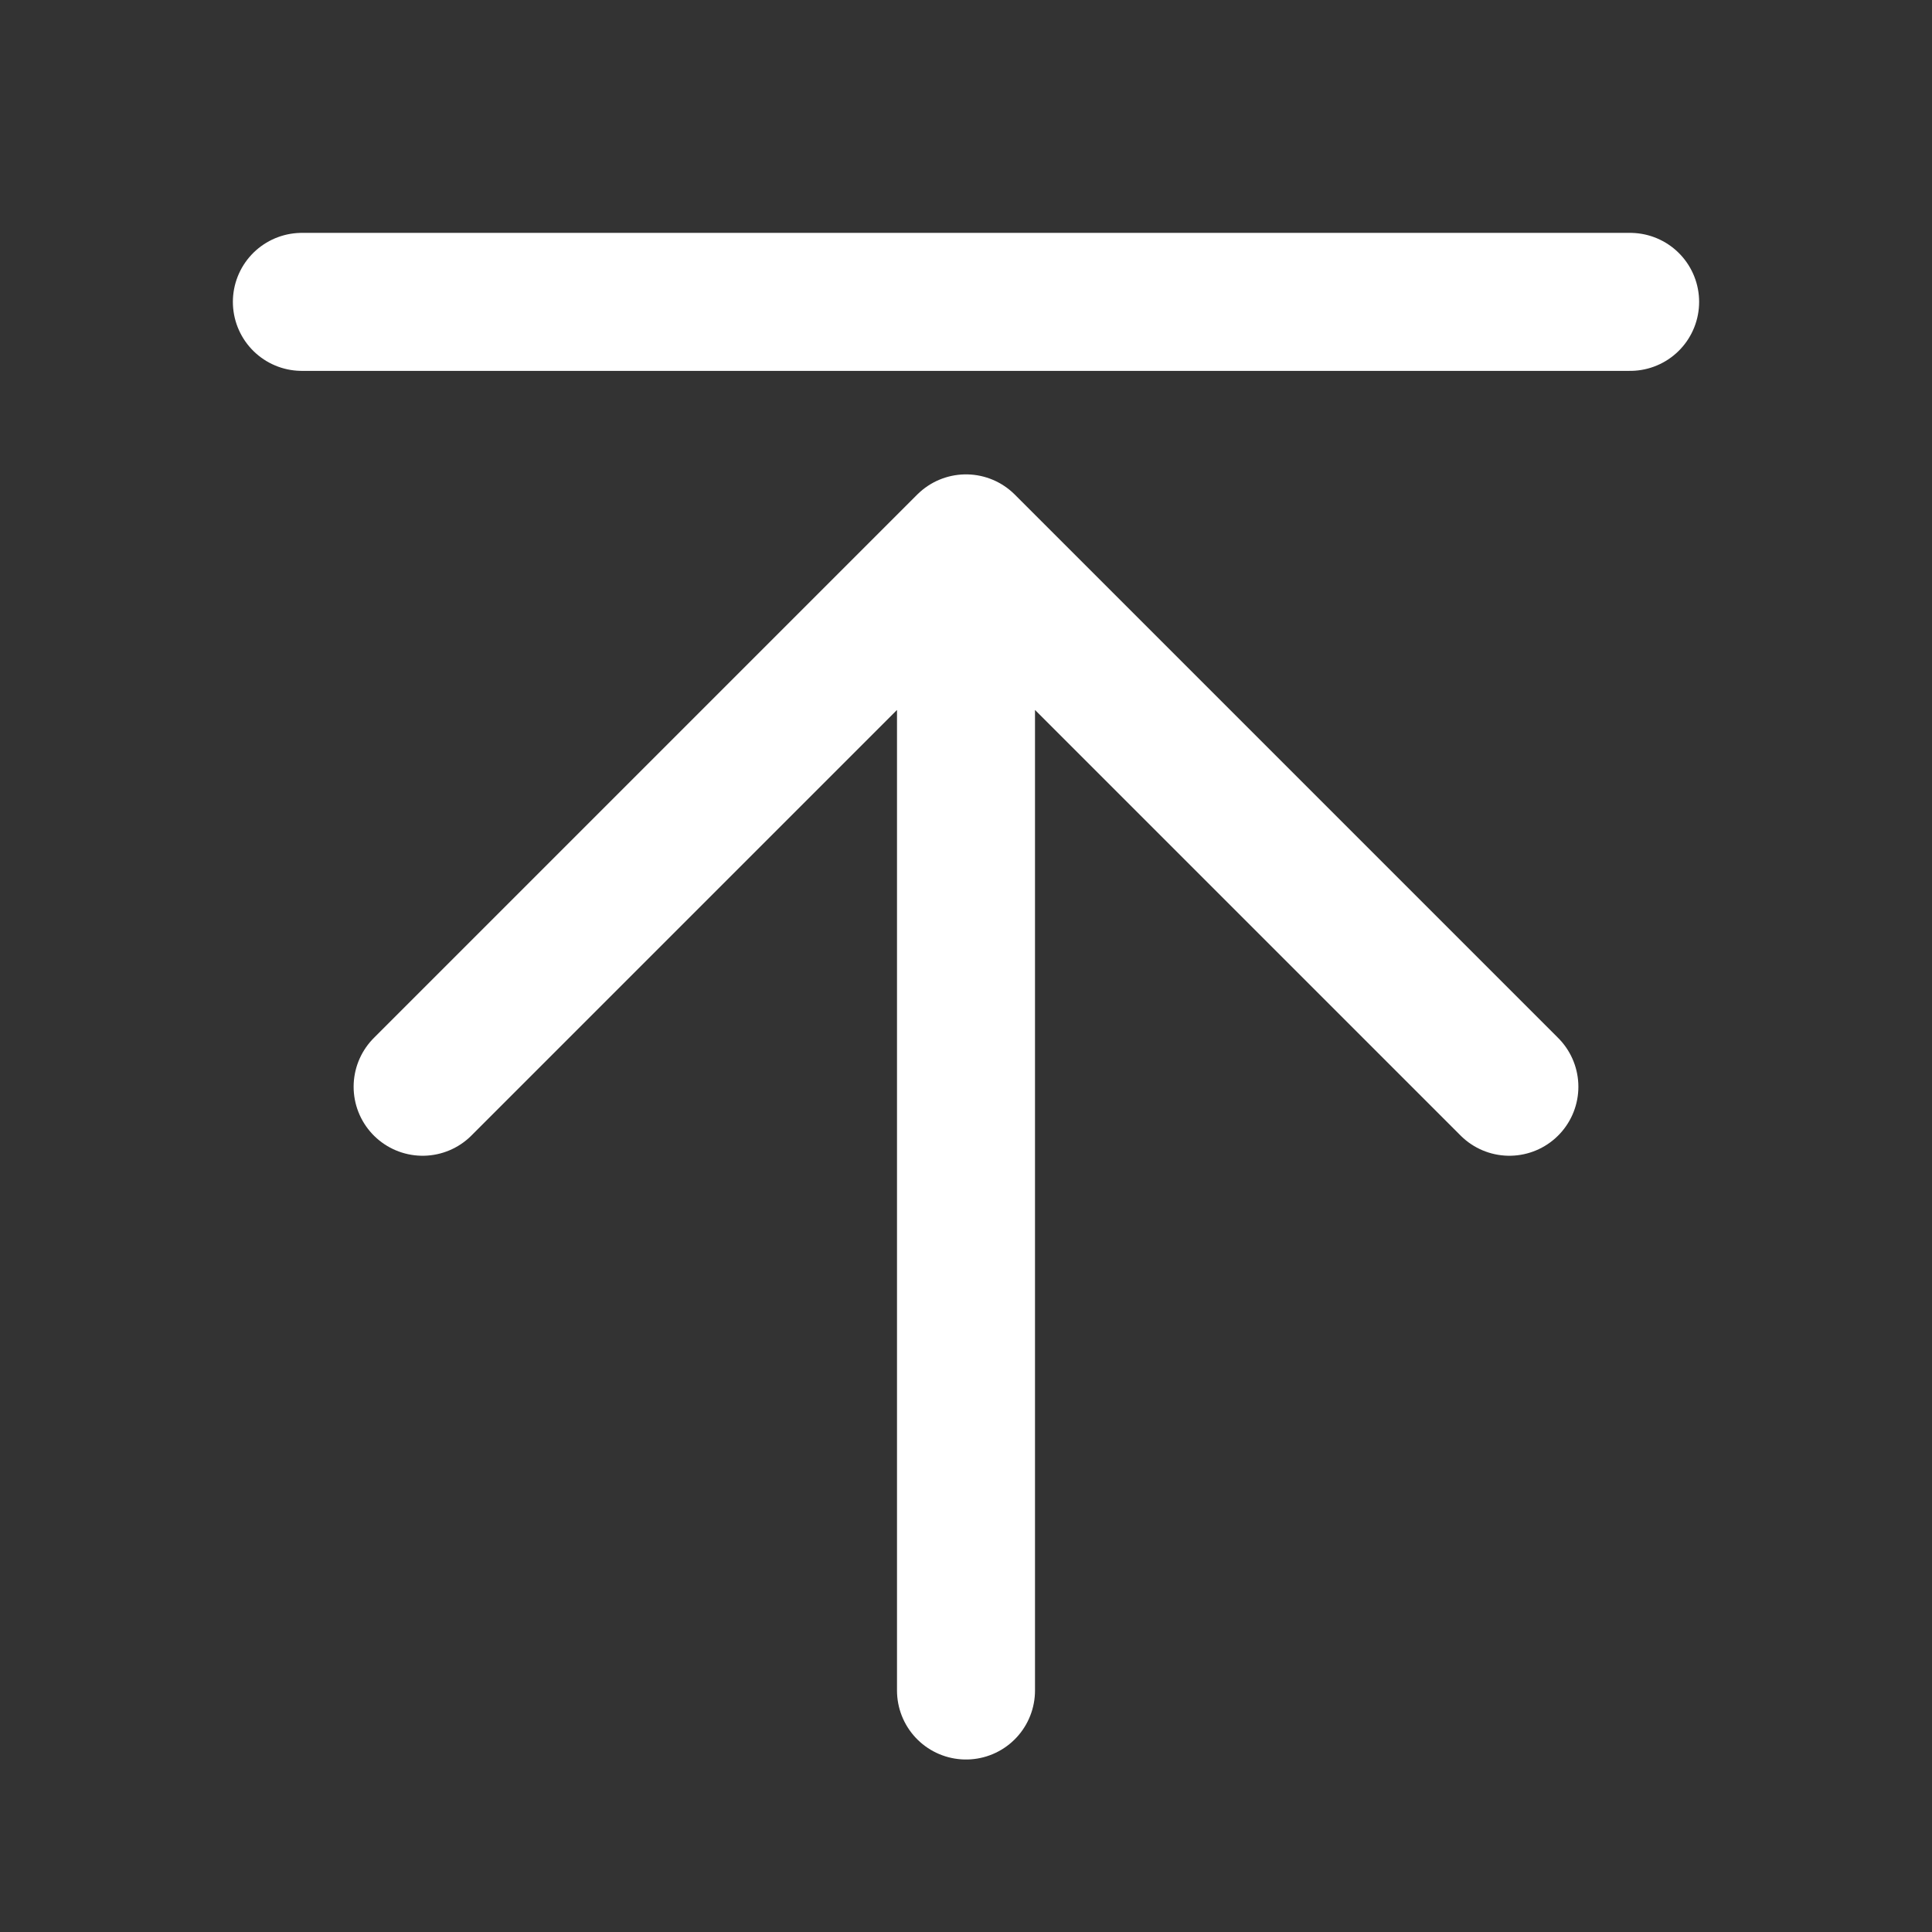 <svg width="28" height="28" fill="none" xmlns="http://www.w3.org/2000/svg"><rect width="100%" height="100%" fill="#333333" stroke="none"/><g clip-path="url(#a)" stroke="#fff" stroke-width="2" stroke-linecap="round" stroke-linejoin="round"><path d="M14 24.5V7.875M6.125 15.75 14 7.875l7.875 7.875M4.375 4.375h19.25"/></g><defs><clipPath id="a"><path fill="#fff" d="M0 0h28v28H0z"/></clipPath></defs></svg>
